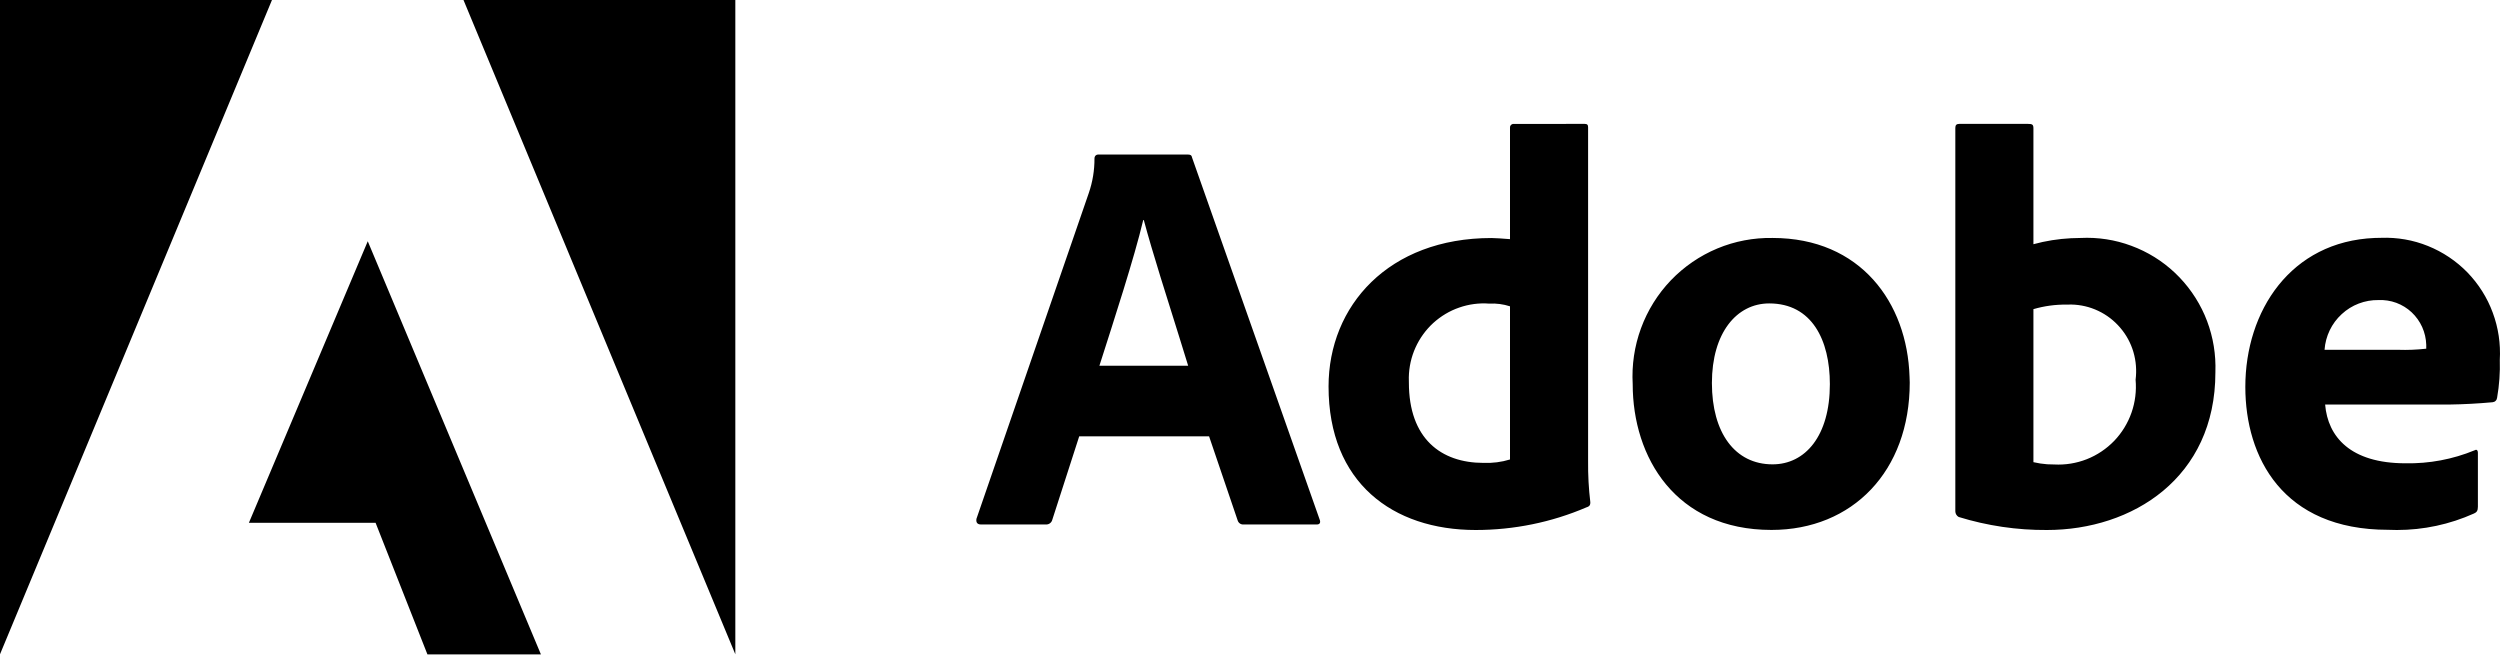 <?xml version="1.0" encoding="UTF-8"?> <svg xmlns="http://www.w3.org/2000/svg" width="38" height="10" viewBox="0 0 38 10" fill="none"><g clip-path="url(#clip0_454_1013)"><path d="M16.404 6.632L15.994 7.903C15.983 7.945 15.943 7.974 15.9 7.972H14.911C14.851 7.972 14.834 7.937 14.842 7.886L16.55 2.933C16.608 2.764 16.637 2.587 16.636 2.409C16.635 2.394 16.64 2.38 16.649 2.368C16.659 2.357 16.672 2.35 16.687 2.349H18.053C18.094 2.349 18.113 2.357 18.121 2.4L20.058 7.895C20.075 7.936 20.067 7.972 20.017 7.972H18.907C18.887 7.974 18.866 7.97 18.849 7.959C18.832 7.948 18.819 7.931 18.813 7.912L18.378 6.632H16.404ZM16.711 5.559H18.06L17.93 5.139C17.751 4.567 17.513 3.824 17.386 3.345H17.377C17.241 3.92 16.933 4.864 16.711 5.559ZM20.194 5.875C20.194 4.648 21.107 3.618 22.67 3.618C22.738 3.618 22.824 3.626 22.952 3.635V1.944C22.95 1.93 22.954 1.916 22.962 1.905C22.97 1.894 22.982 1.887 22.995 1.884L24.087 1.883C24.128 1.883 24.139 1.9 24.139 1.935V7.008C24.137 7.218 24.148 7.427 24.173 7.635C24.173 7.668 24.167 7.687 24.139 7.702L24.113 7.712C23.581 7.94 23.009 8.056 22.431 8.056C21.168 8.056 20.194 7.335 20.194 5.875M22.952 4.656C22.85 4.623 22.743 4.609 22.636 4.615C22.481 4.603 22.326 4.624 22.18 4.675C22.034 4.725 21.9 4.806 21.785 4.91C21.671 5.015 21.579 5.142 21.515 5.284C21.451 5.426 21.417 5.579 21.414 5.735L21.415 5.816C21.415 6.666 21.902 7.036 22.55 7.036C22.686 7.041 22.822 7.024 22.952 6.984V4.656ZM29.025 5.725L29.028 5.815C29.028 7.163 28.157 8.055 26.926 8.055C25.466 8.055 24.817 6.948 24.817 5.84C24.801 5.551 24.843 5.262 24.943 4.99C25.043 4.718 25.197 4.47 25.397 4.261C25.597 4.053 25.837 3.888 26.103 3.777C26.369 3.666 26.655 3.612 26.943 3.617C28.282 3.617 28.99 4.603 29.025 5.725ZM26.021 5.822C26.021 6.578 26.371 7.058 26.943 7.058C27.438 7.058 27.814 6.629 27.814 5.839C27.814 5.169 27.541 4.612 26.892 4.612C26.398 4.612 26.021 5.058 26.021 5.822ZM29.781 1.883L30.822 1.883C30.891 1.883 30.908 1.892 30.908 1.952V3.712C31.095 3.661 31.286 3.631 31.48 3.621L31.625 3.617C31.887 3.604 32.15 3.644 32.396 3.736C32.643 3.827 32.869 3.967 33.06 4.148C33.252 4.33 33.405 4.548 33.511 4.79C33.616 5.032 33.672 5.293 33.675 5.557L33.674 5.66C33.674 7.266 32.41 8.056 31.113 8.056C30.659 8.059 30.206 7.992 29.772 7.858C29.757 7.85 29.744 7.837 29.735 7.822C29.726 7.807 29.721 7.79 29.721 7.773V1.944C29.721 1.902 29.738 1.883 29.781 1.883M31.485 4.629L31.412 4.63C31.241 4.628 31.072 4.651 30.908 4.699V7.025C30.977 7.041 31.047 7.052 31.118 7.057L31.224 7.06C31.393 7.069 31.561 7.042 31.719 6.98C31.876 6.918 32.018 6.823 32.136 6.701C32.253 6.579 32.343 6.432 32.399 6.272C32.455 6.112 32.476 5.941 32.461 5.772C32.479 5.631 32.468 5.488 32.428 5.351C32.388 5.215 32.32 5.089 32.227 4.981C32.135 4.873 32.022 4.786 31.893 4.725C31.765 4.664 31.626 4.632 31.485 4.629ZM35.342 6.149C35.383 6.639 35.726 7.042 36.563 7.042C36.922 7.049 37.28 6.982 37.613 6.845C37.639 6.828 37.664 6.836 37.664 6.886V7.701C37.664 7.762 37.647 7.787 37.605 7.805C37.236 7.971 36.837 8.056 36.433 8.056L36.298 8.053C34.693 8.053 34.129 6.946 34.129 5.881C34.129 4.726 34.819 3.669 36.096 3.617L36.195 3.615C36.438 3.606 36.68 3.648 36.905 3.739C37.131 3.83 37.335 3.967 37.505 4.141C37.674 4.316 37.806 4.524 37.89 4.753C37.975 4.982 38.011 5.226 37.997 5.47C38.003 5.662 37.989 5.855 37.956 6.045C37.954 6.063 37.947 6.079 37.934 6.092C37.922 6.105 37.905 6.112 37.887 6.114C37.668 6.134 37.448 6.146 37.228 6.149L35.342 6.149ZM36.452 5.317C36.594 5.322 36.737 5.316 36.879 5.3V5.24C36.876 5.147 36.855 5.056 36.817 4.971C36.779 4.887 36.725 4.811 36.657 4.747C36.59 4.684 36.51 4.635 36.424 4.603C36.337 4.571 36.245 4.557 36.153 4.561C35.946 4.558 35.746 4.634 35.594 4.775C35.441 4.915 35.348 5.109 35.333 5.317H36.452ZM5.59 3.667L8.222 9.947H6.497L5.709 7.947H3.783L5.59 3.667ZM11.177 0V9.945L7.045 0H11.177ZM4.134 0L0 9.945V0H4.134Z" fill="#FA0F00" style="fill:#FA0F00;fill:color(display-p3 0.98 0.059 0);fill-opacity:1;"></path></g><defs><clipPath id="clip0_454_1013"><rect width="38" height="10" fill="white" style="fill:white;fill-opacity:1;"></rect></clipPath></defs></svg> 